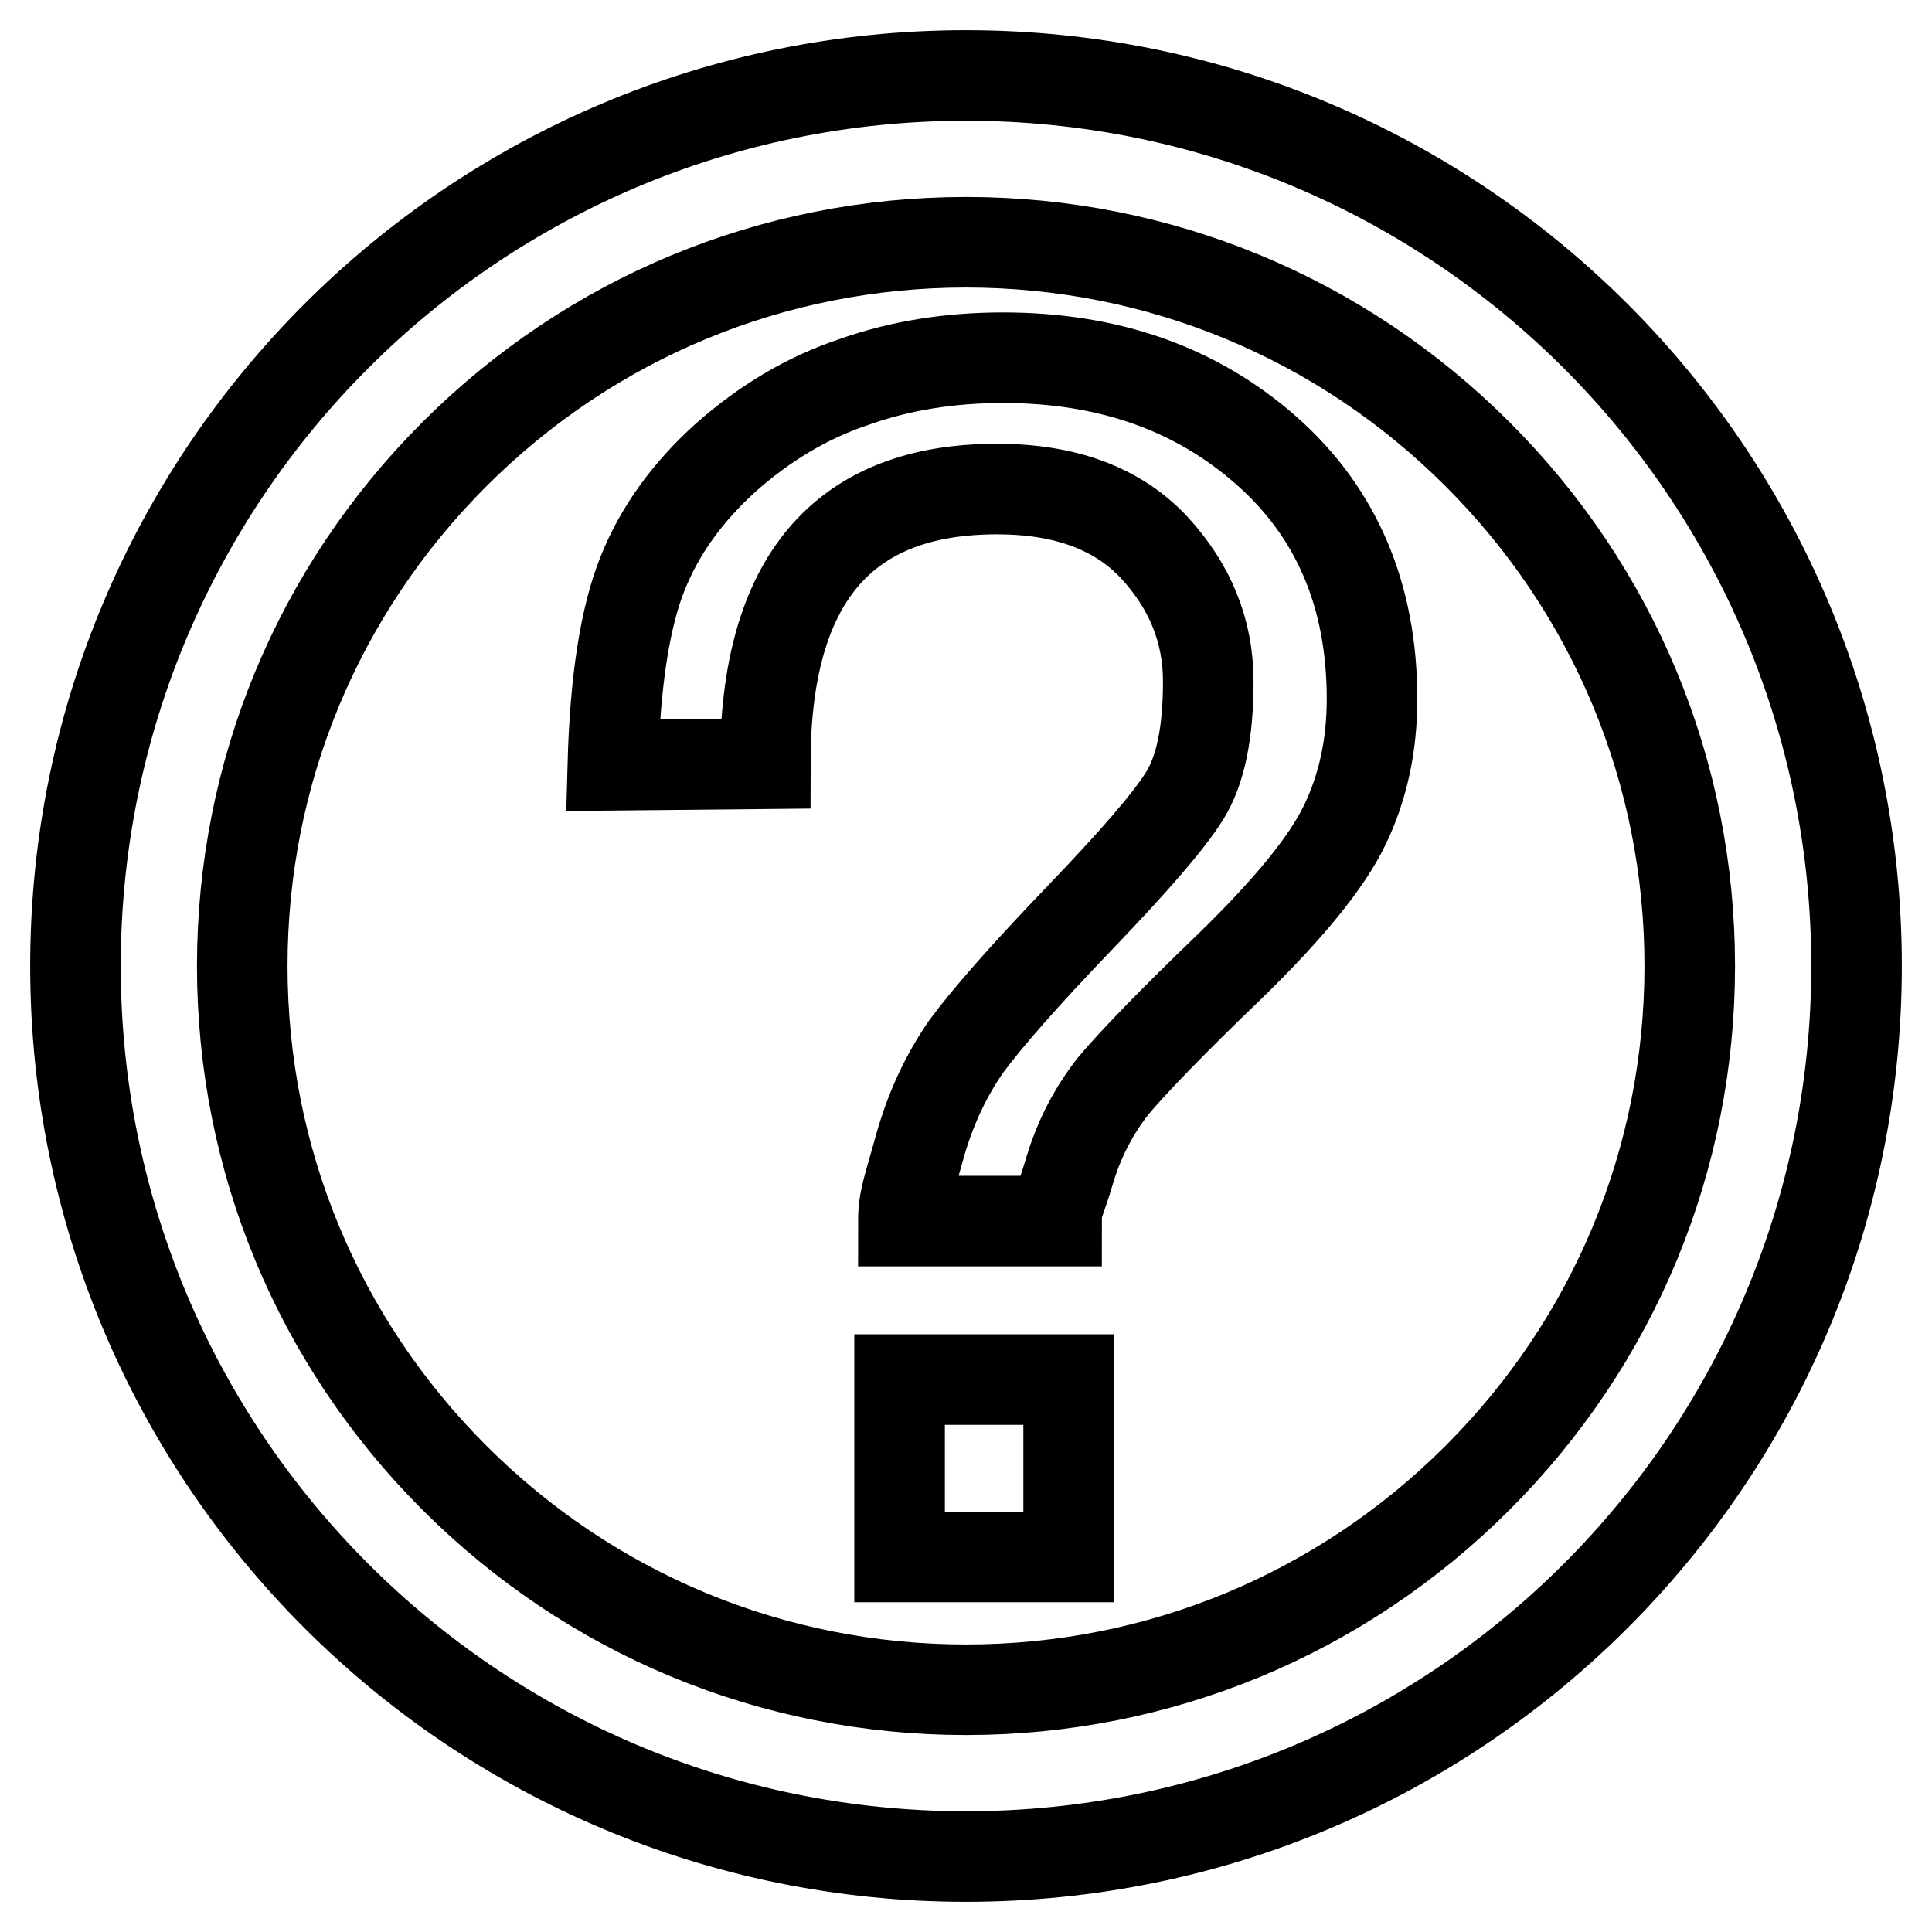 <?xml version="1.0" encoding="utf-8"?>
<!-- Svg Vector Icons : http://www.onlinewebfonts.com/icon -->
<!DOCTYPE svg PUBLIC "-//W3C//DTD SVG 1.1//EN" "http://www.w3.org/Graphics/SVG/1.1/DTD/svg11.dtd">
<svg version="1.1" xmlns="http://www.w3.org/2000/svg" xmlns:xlink="http://www.w3.org/1999/xlink" x="0px" y="0px" viewBox="0 0 256 256" enable-background="new 0 0 256 256" xml:space="preserve">
<g> <path stroke-width="12" fill-opacity="0" stroke="#000000"  d="M128,32.1c-25.6,0-49.7,10-67.8,28.1S32.1,102.4,32.1,128c0,25.6,10,49.7,28.1,67.8 c18.1,18.1,42.2,28.1,67.8,28.1c25.6,0,49.7-10,67.8-28.1c18.1-18.1,28.1-42.2,28.1-67.8c0-25.6-10-49.7-28.1-67.8 C177.7,42.1,153.6,32.1,128,32.1z M128,10L128,10c65.2,0,118,52.8,118,118c0,65.2-52.8,118-118,118c-65.2,0-118-52.8-118-118 C10,62.8,62.8,10,128,10z M81.2,101.4c0.3-11.1,1.6-19.5,3.9-25.3c2.3-5.8,6-10.9,11.1-15.5c5.1-4.5,10.7-7.9,17-10 c6.2-2.2,12.8-3.2,19.7-3.2c14,0,25.6,4.1,34.9,12.3c9.3,8.2,14,19.2,14,32.9c0,6.2-1.2,11.7-3.6,16.7c-2.4,5-7.5,11.2-15.2,18.7 c-7.8,7.5-12.9,12.8-15.5,15.9c-2.5,3.2-4.5,6.9-5.8,11.3c-1.3,4.4-1.7,4.3-1.7,6.6h-20.3c0-2.9,0.7-4.5,2.1-9.6 c1.4-5.1,3.5-9.6,6.2-13.5c2.8-3.8,7.8-9.5,15-17c7.2-7.5,11.9-12.9,14-16.3c2.1-3.4,3.1-8.4,3.1-15.1c0-6.7-2.4-12.6-7.2-17.8 c-4.8-5.1-11.7-7.7-20.8-7.7c-20.5,0-30.7,12.1-30.7,36.4L81.2,101.4L81.2,101.4z M141.6,206.3h-22.4v-23.5h22.4V206.3z"/></g>
</svg>